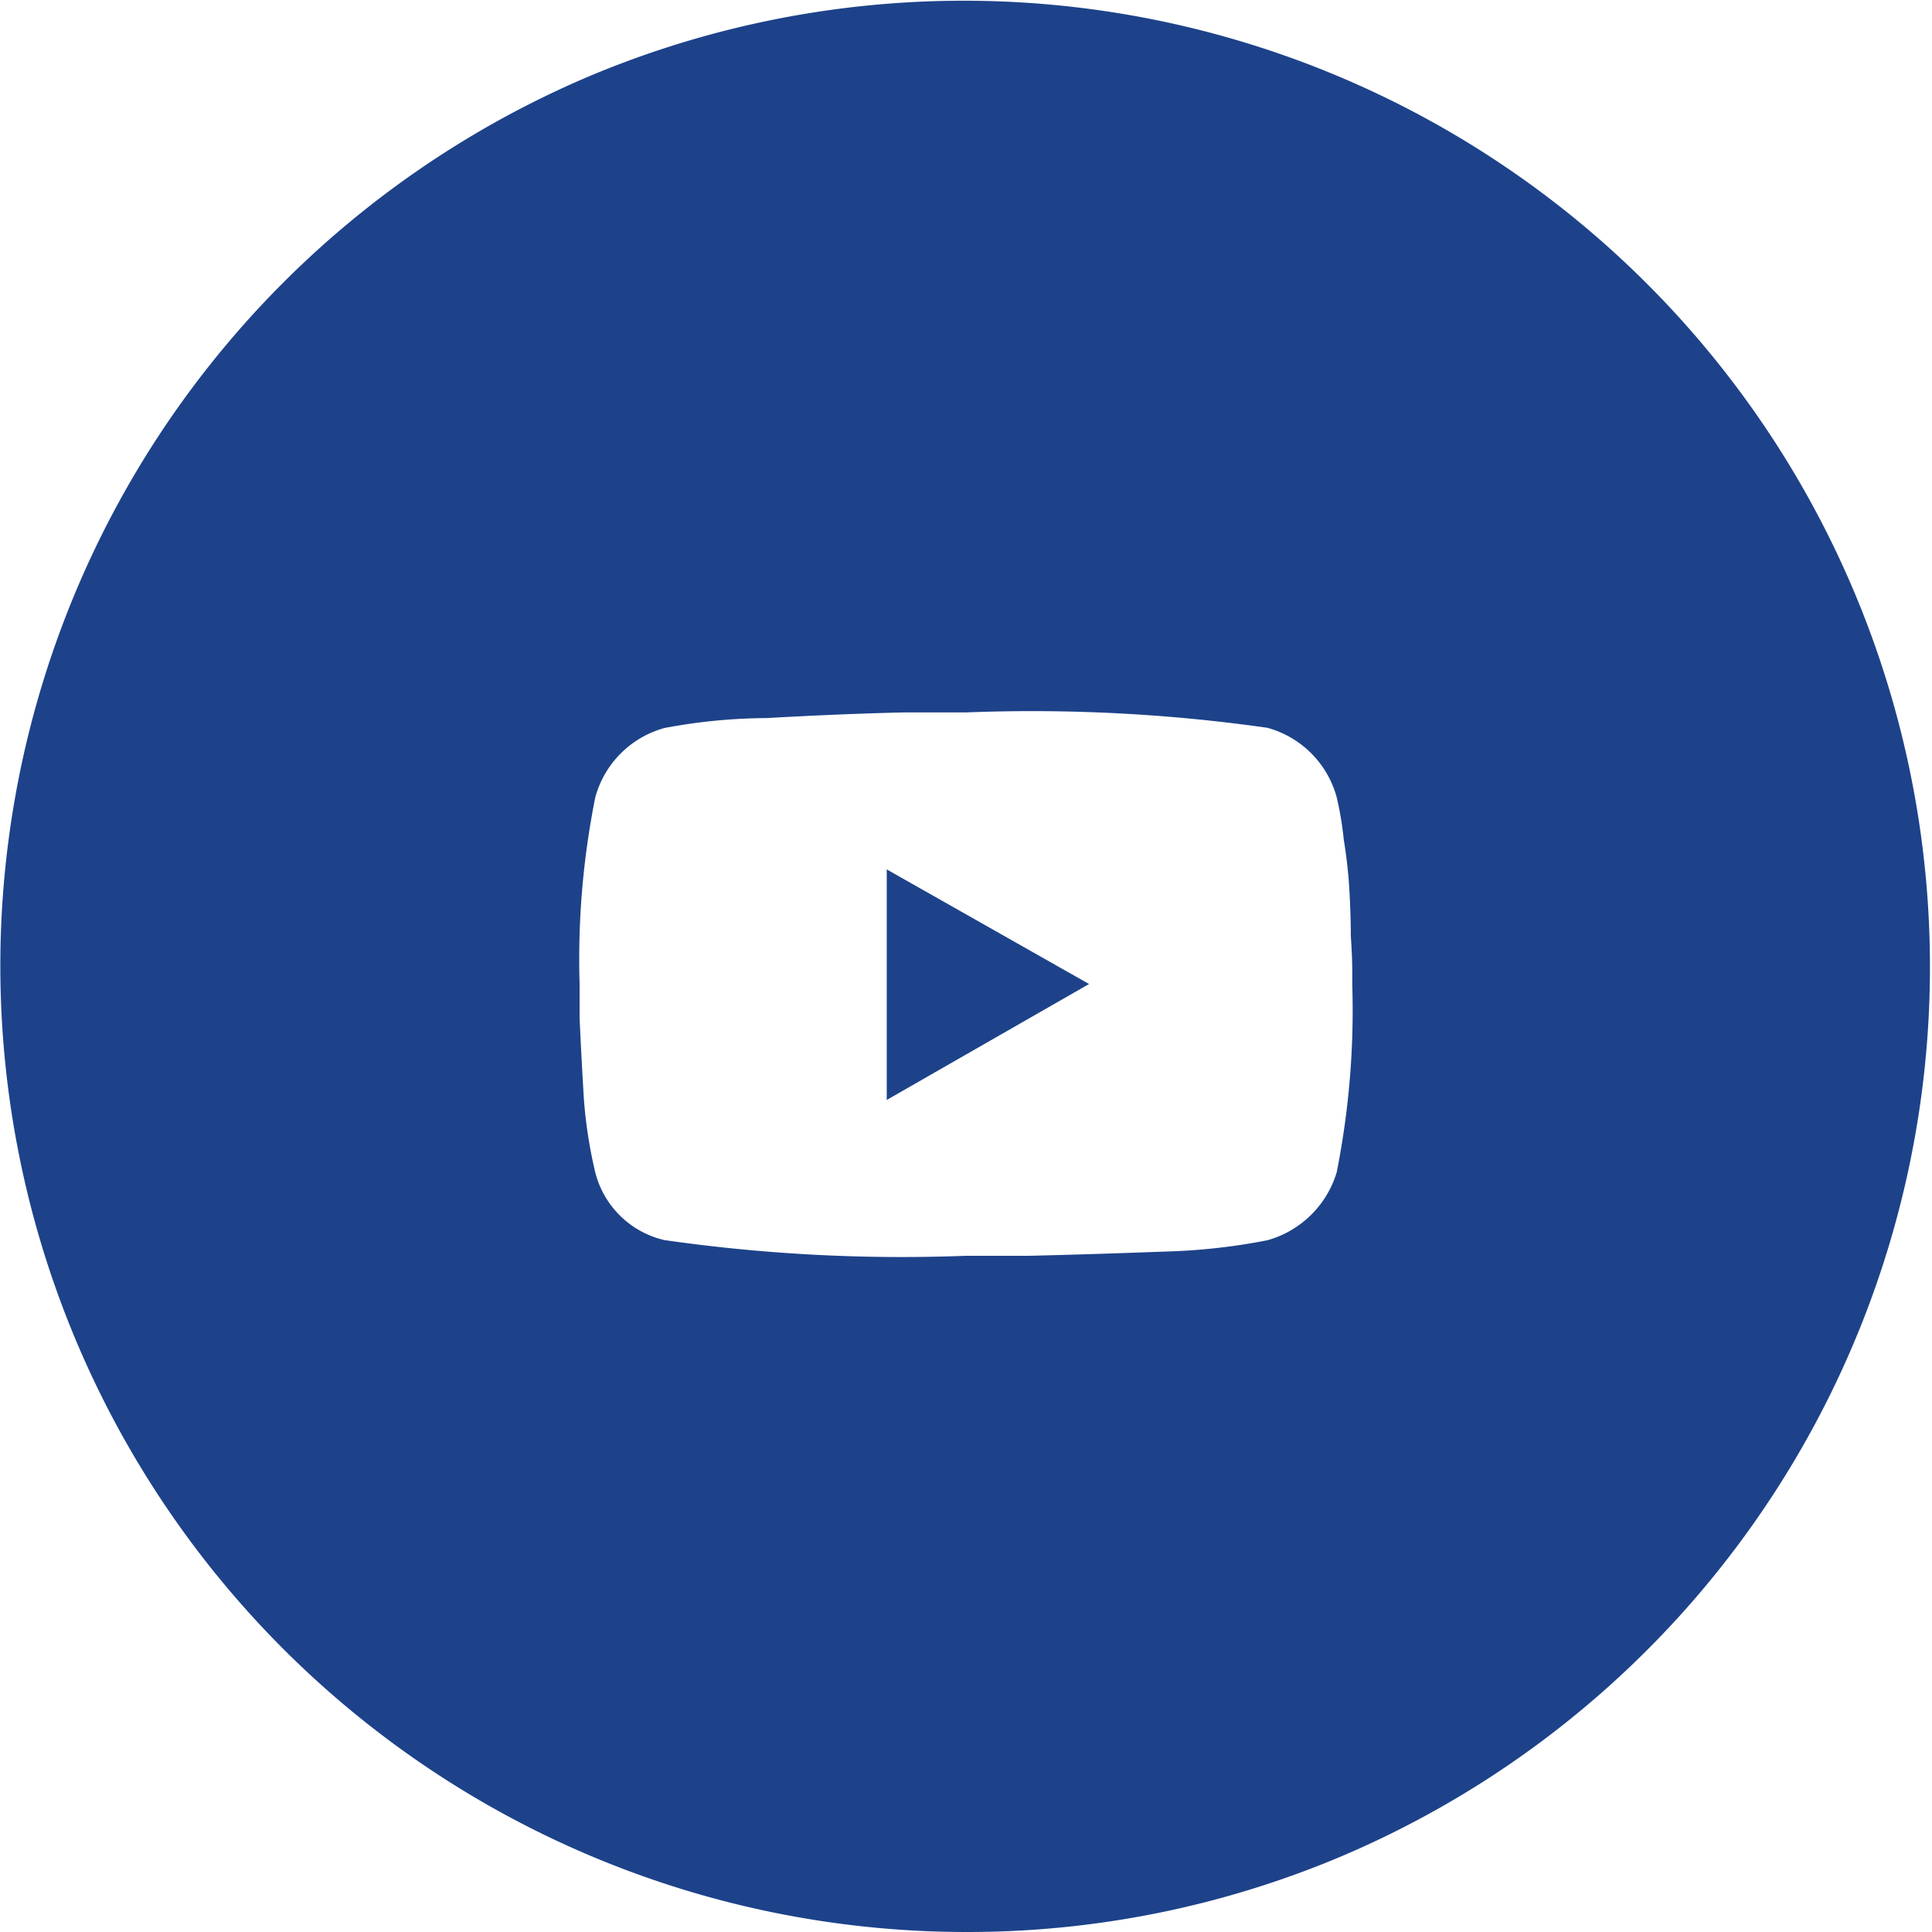 <svg xmlns="http://www.w3.org/2000/svg" width="40" height="40" viewBox="0 0 40 40">
  <path id="Sottrazione_8" data-name="Sottrazione 8" d="M20,40A20.005,20.005,0,0,1,12.215,1.572a20.005,20.005,0,0,1,15.57,36.856A19.875,19.875,0,0,1,20,40ZM18.71,14.75c-.863.02-1.819.059-2.84.117a11.645,11.645,0,0,0-2.11.205,2.045,2.045,0,0,0-1.435,1.435A17.009,17.009,0,0,0,12,20.375v.7c.021.486.051,1.048.088,1.67a9.69,9.69,0,0,0,.235,1.523,1.924,1.924,0,0,0,1.435,1.407A34.656,34.656,0,0,0,20,26h1.289c.835-.019,1.791-.049,2.841-.088a12.662,12.662,0,0,0,2.11-.234,2.084,2.084,0,0,0,1.435-1.407,17.223,17.223,0,0,0,.322-3.9v-.264c0-.194-.01-.441-.03-.733,0-.286-.01-.6-.029-.938a10.022,10.022,0,0,0-.117-1.054,6.767,6.767,0,0,0-.147-.879,2.048,2.048,0,0,0-1.435-1.435A34.625,34.625,0,0,0,20,14.75Zm-.351,8.027V18l4.189,2.373-4.188,2.4Z" fill="#1d428a"/>
</svg>
